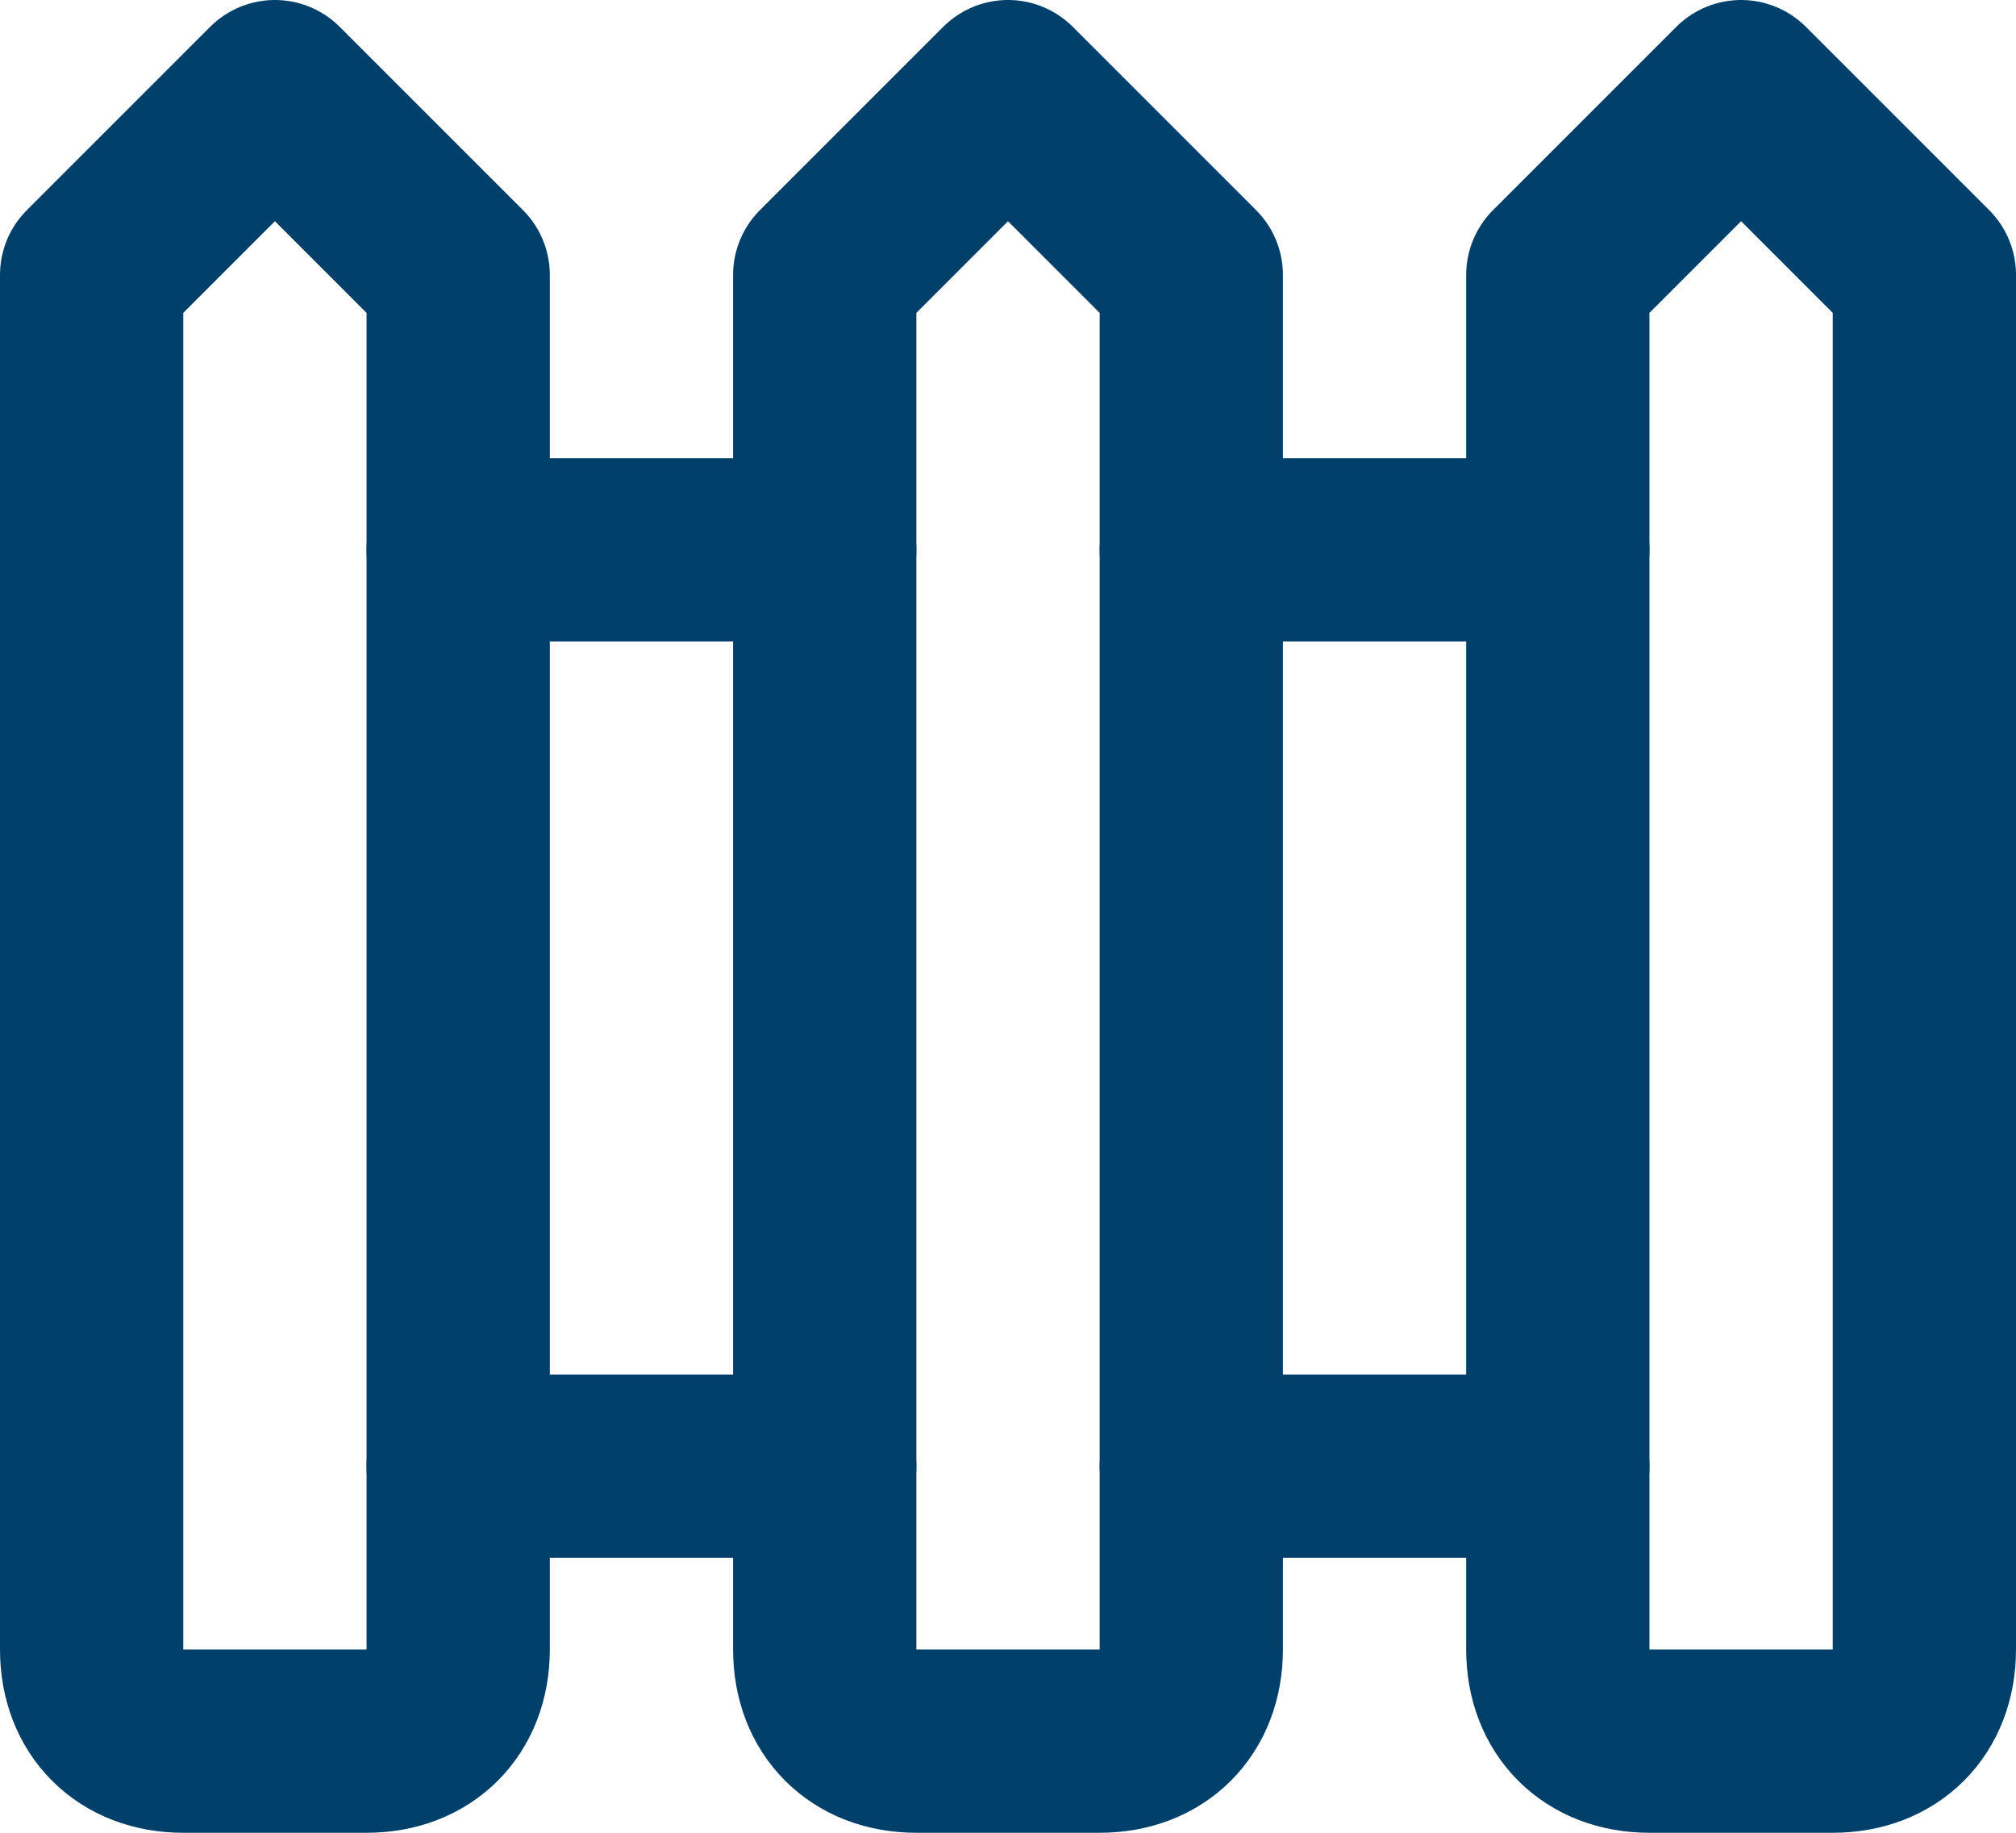 <svg viewBox="0 0 22 20" xmlns="http://www.w3.org/2000/svg" data-name="Calque 2" id="Calque_2">
  <defs>
    <style>
      .cls-1 {
        fill: none;
        stroke: #00406b;
        stroke-linecap: round;
        stroke-linejoin: round;
        stroke-width: 2px;
      }
    </style>
  </defs>
  <g data-name="Calque 1" id="Calque_1-2">
    <path d="M3,1L1,3v15c0,.6.4,1,1,1h2c.6,0,1-.4,1-1V3L3,1Z" class="cls-1"></path>
    <path d="M5,6h4" class="cls-1"></path>
    <path d="M5,16h4" class="cls-1"></path>
    <path d="M11,1l-2,2v15c0,.6.4,1,1,1h2c.6,0,1-.4,1-1V3l-2-2Z" class="cls-1"></path>
    <path d="M13,6h4" class="cls-1"></path>
    <path d="M13,16h4" class="cls-1"></path>
    <path d="M19,1l-2,2v15c0,.6.4,1,1,1h2c.6,0,1-.4,1-1V3l-2-2Z" class="cls-1"></path>
  </g>
</svg>